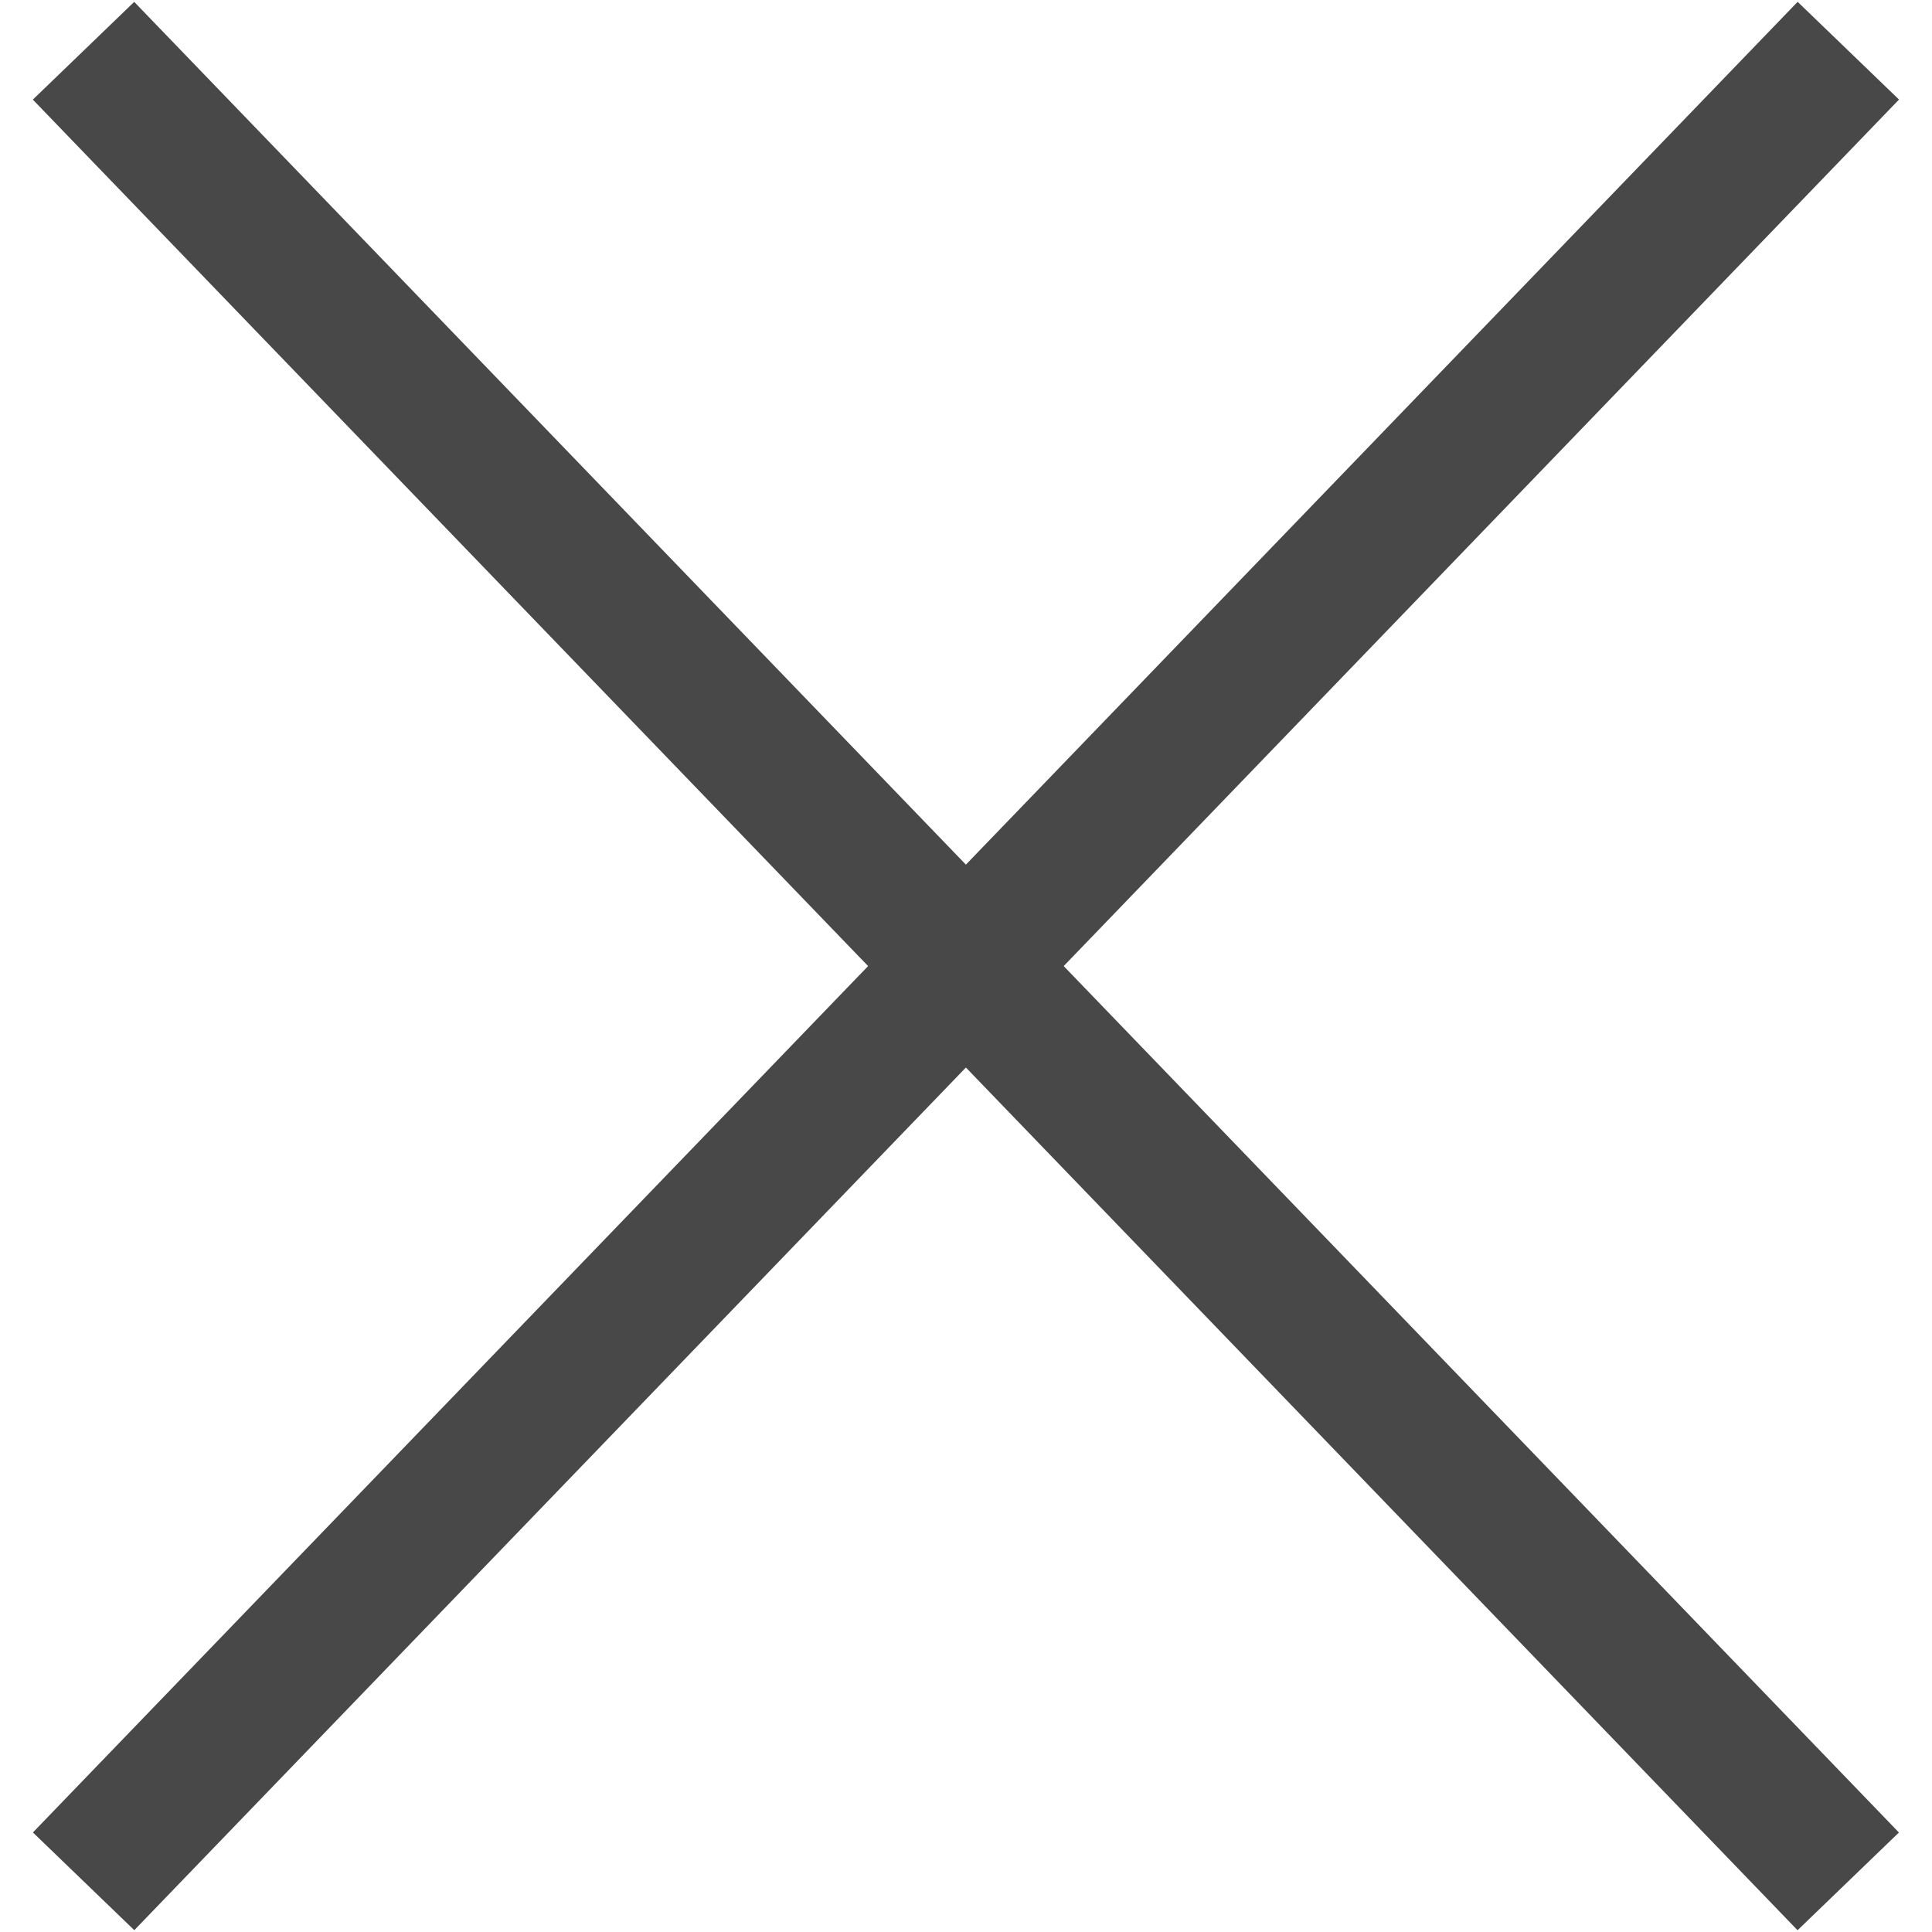 <svg xmlns="http://www.w3.org/2000/svg" viewBox="0 0 13.72 13.72">
    <defs>
        <style>
            .cls-1{fill:none;stroke:#484848}
        </style>
    </defs>
    <g id="close" transform="translate(-448.64 -200.315)">
        <path id="Path_122" d="M0 .331L18.054 0" class="cls-1" data-name="Path 122" transform="rotate(-45 482.146 -435.27)"/>
        <path id="Path_123" d="M0 0l18.054.331" class="cls-1" data-name="Path 123" transform="rotate(45 -17.62 642.61)"/>
    </g>
</svg>
